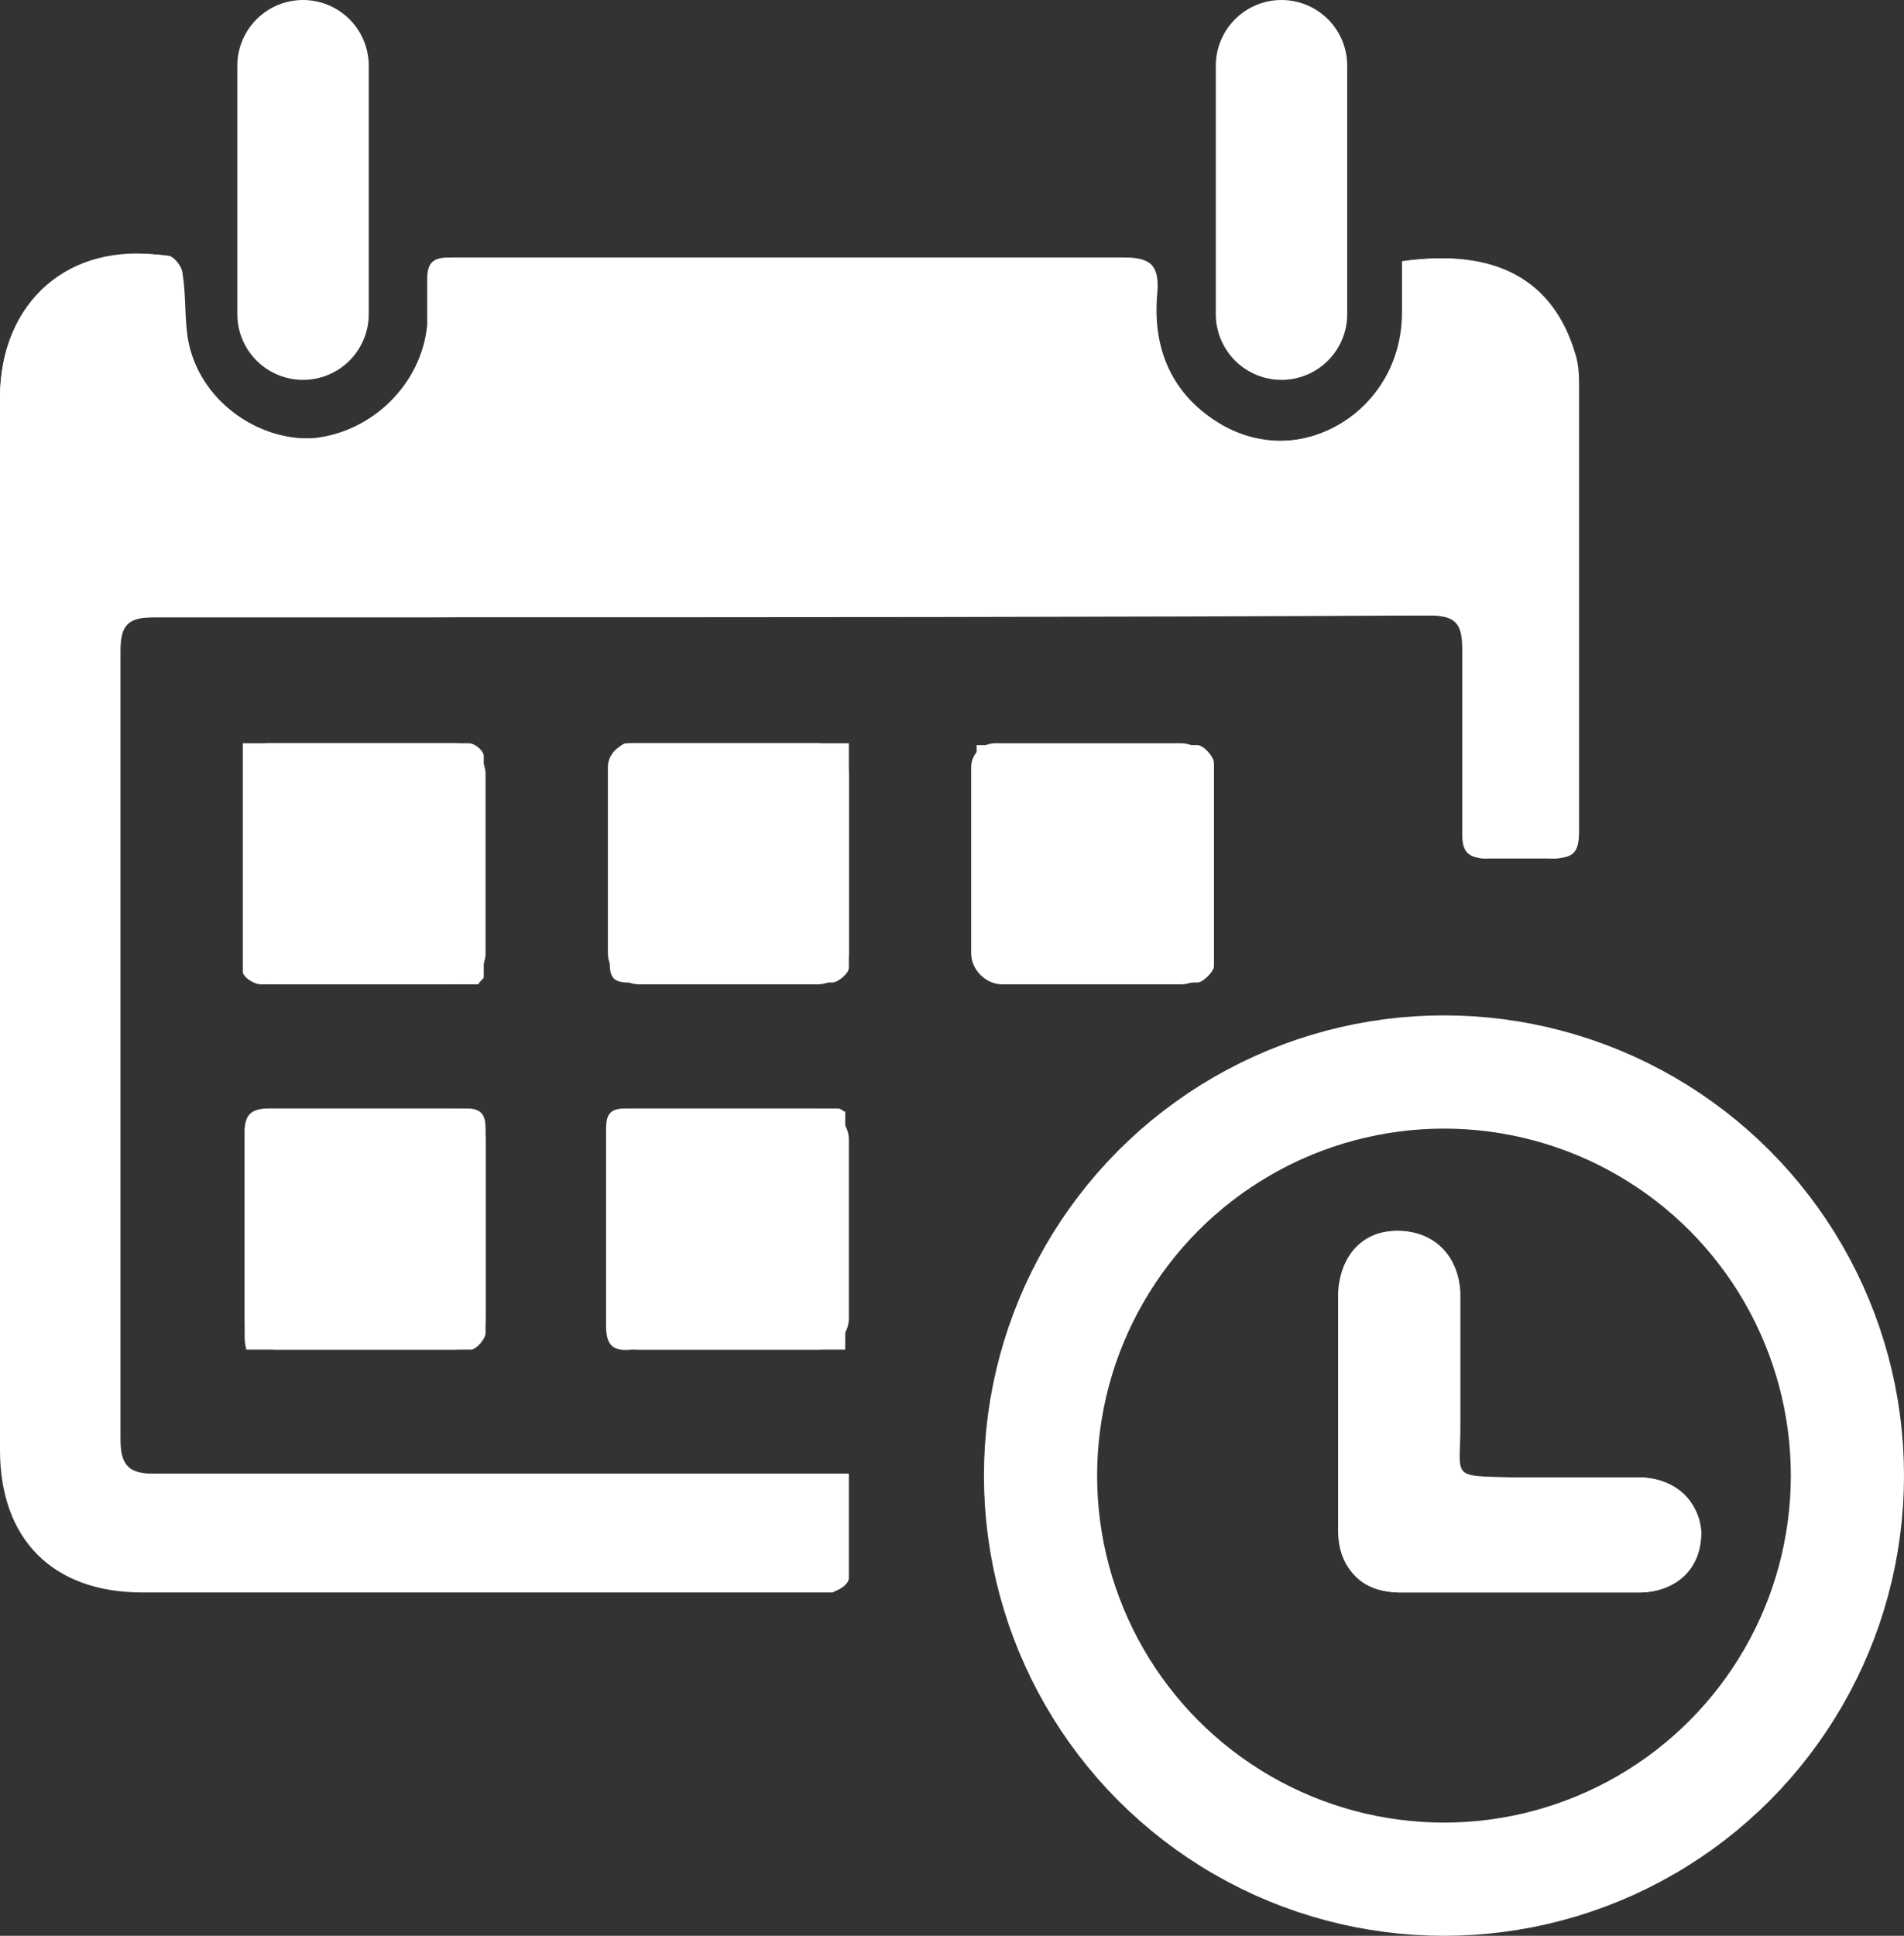 <?xml version="1.0" encoding="UTF-8"?>
<svg xmlns="http://www.w3.org/2000/svg" version="1.1" viewBox="0 0 104.3 106">
  <rect x="0" y="0" width="104.3" height="106" fill="#333333" stroke="none"/>
  <!-- Generator: Adobe Illustrator 28.7.1, SVG Export Plug-In . SVG Version: 1.2.0 Build 142)  -->
  <g>
    <g id="Ebene_1">
      <g>
        <g>
          <path d="M46.5,80.7c-.8,0-1.4,0-2.1,0-12,0-23.9,0-35.9,0-1.4,0-1.9-.4-1.9-1.9,0-14.4,0-28.7,0-43.1,0-1.5.4-1.9,1.9-1.9,5.2,0,10.4,0,15.6,0,18.1,0,36.2,0,54.3-.1,1.4,0,1.9.3,1.9,1.8-.1,3.4,0,6.8,0,10.2,0,.9.3,1.4,1.3,1.3,1.1,0,2.3,0,3.4,0,1.2,0,1.5-.3,1.5-1.5,0-8.1,0-16.2,0-24.2,0-.6,0-1.3-.2-1.9-1.2-4.1-4.4-5.8-9.3-5.1,0,.9,0,1.8,0,2.8,0,5.3-5.5,8.7-10,6.2-2.8-1.6-3.9-4.2-3.6-7.3.1-1.4-.3-1.9-1.8-1.9-10.5,0-21,0-31.4,0-1.8,0-3.6,0-5.4,0-.9,0-1.3.3-1.2,1.2,0,.8,0,1.7,0,2.5-.2,3.2-3,6-6.3,6.2-3.2.2-6.4-2.1-7-5.4-.2-1.2-.1-2.4-.3-3.6,0-.4-.5-1-.8-1C3.8,13.3,0,16.5,0,21.8,0,41,0,60.2,0,79.4c0,4.9,2.9,7.8,7.8,7.8,12.3,0,24.5,0,36.8,0,.3,0,.7,0,1,0,.3-.1.7-.5.7-.7,0-1.8,0-3.7,0-5.7ZM83.1,87.2s0,0,0,0c2.2,0,4.5,0,6.7,0,2,0,3.3-1.3,3.3-3.3,0-1.8-1.4-3-3.4-3-2.3,0-4.6,0-6.9,0-3.5,0-2.9,0-2.9-2.9,0-2.4,0-4.8,0-7.2,0-2.1-1.5-3.4-3.4-3.4-1.9,0-3.1,1.4-3.2,3.4,0,4.3,0,8.7,0,13,0,2.1,1.3,3.3,3.3,3.4,2.1,0,4.3,0,6.4,0ZM13.5,73.9c4.1,0,8.2,0,12.3,0,.3,0,.8-.6.8-.9,0-3.7,0-7.5,0-11.2,0-.7-.2-1.1-1-1.1-3.6,0-7.3,0-10.9,0-1,0-1.3.4-1.3,1.3,0,3.7,0,7.4,0,11.1,0,.2,0,.5.1.8ZM46.4,60.9c-.2,0-.3-.2-.5-.2-3.9,0-7.8,0-11.7,0-1,0-1,.6-1,1.3,0,3.5,0,7.1,0,10.6,0,1.1.4,1.4,1.4,1.3,2.2,0,4.4,0,6.6,0,1.7,0,3.4,0,5.1,0v-13ZM26.2,53.9c.1-.2.3-.3.3-.4,0-4,0-8.1,0-12.1,0-.3-.5-.7-.8-.7-4.1,0-8.1,0-12.4,0,0,4.3,0,8.4,0,12.5,0,.3.6.7,1,.7,3.9,0,7.9,0,11.9,0ZM46.5,40.7c-4.2,0-8.2,0-12.2,0-.3,0-.9.7-.9,1.1,0,3.6,0,7.3,0,10.9,0,.8.2,1.1,1,1.1,3.7,0,7.5,0,11.2,0,.3,0,.9-.5.9-.8,0-4,0-8.1,0-12.3ZM53.5,40.8c0,4.2,0,8.2,0,12.1,0,.3.6.9,1,.9,3.7,0,7.4,0,11.1,0,.3,0,.9-.6.9-.9,0-3.7,0-7.4,0-11.1,0-.4-.6-1-.9-1-4,0-8,0-12.1,0Z" style="fill: #fff;"/>
          <path d="M46.5,80.7c0,2,0,3.9,0,5.7,0,.3-.4.6-.7.7-.3.1-.7,0-1,0-12.3,0-24.5,0-36.8,0-4.9,0-7.8-2.8-7.8-7.8C0,60.2,0,41,0,21.8c0-5.3,3.8-8.6,9-7.8.3,0,.8.6.8,1,.2,1.2,0,2.4.3,3.6.6,3.2,3.8,5.6,7,5.4,3.3-.3,6-3,6.3-6.2,0-.8,0-1.7,0-2.5,0-.9.3-1.2,1.2-1.2,1.8,0,3.6,0,5.4,0,10.5,0,21,0,31.4,0,1.5,0,1.9.5,1.8,1.9,0,3.5.8,5.7,3.6,7.3,4.5,2.5,10-.8,10-6.2,0-.9,0-1.9,0-2.8,5-.7,8.2,1,9.3,5.1.2.6.2,1.3.2,1.9,0,8.1,0,16.2,0,24.2,0,1.2-.4,1.6-1.5,1.5-1.1,0-2.3,0-3.4,0-1,0-1.3-.4-1.3-1.3,0-3.4,0-6.8,0-10.2,0-1.5-.5-1.8-1.9-1.8-18.1,0-36.2,0-54.3.1-5.2,0-10.4,0-15.6,0-1.4,0-1.9.4-1.9,1.9,0,14.4,0,28.7,0,43.1,0,1.5.5,1.9,1.9,1.9,12,0,23.9,0,35.9,0,.6,0,1.3,0,2.1,0Z" style="fill: #fff;"/>
          <path d="M83.1,87.2c-2.1,0-4.3,0-6.4,0-2.1,0-3.3-1.2-3.3-3.4,0-4.3,0-8.7,0-13,0-2.1,1.3-3.4,3.2-3.4,1.9,0,3.3,1.3,3.4,3.4,0,2.4,0,4.8,0,7.2,0,3-.6,2.8,2.9,2.9,2.3,0,4.6,0,6.9,0,1.9,0,3.3,1.3,3.4,3,0,1.9-1.2,3.2-3.3,3.3-2.2,0-4.5,0-6.7,0,0,0,0,0,0,0Z" style="fill: #fff;"/>
        </g>
        <line x1="16.6" y1="3.6" x2="16.6" y2="17.2" style="fill: #fff; stroke: #fff; stroke-linecap: round; stroke-miterlimit: 10; stroke-width: 7.2px;"/>
        <line x1="70.2" y1="3.6" x2="70.2" y2="17.2" style="fill: #fff; stroke: #fff; stroke-linecap: round; stroke-miterlimit: 10; stroke-width: 7.2px;"/>
        <path d="M14.7,40.7h10.2c.9,0,1.7.8,1.7,1.7v9.8c0,.9-.8,1.7-1.7,1.7h-9.8c-.9,0-1.7-.8-1.7-1.7v-10.2c0-.7.6-1.3,1.3-1.3Z" style="fill: #fff;"/>
        <path d="M34.6,40.7h10.2c.9,0,1.7.8,1.7,1.7v9.8c0,.9-.8,1.7-1.7,1.7h-9.8c-.9,0-1.7-.8-1.7-1.7v-10.2c0-.7.6-1.3,1.3-1.3Z" style="fill: #fff;"/>
        <path d="M14.7,60.7h10.2c.9,0,1.7.8,1.7,1.7v9.8c0,.9-.8,1.7-1.7,1.7h-9.8c-.9,0-1.7-.8-1.7-1.7v-10.2c0-.7.6-1.3,1.3-1.3Z" style="fill: #fff;"/>
        <path d="M34.6,60.7h10.2c.9,0,1.7.8,1.7,1.7v9.8c0,.9-.8,1.7-1.7,1.7h-9.8c-.9,0-1.7-.8-1.7-1.7v-10.2c0-.7.6-1.3,1.3-1.3Z" style="fill: #fff;"/>
        <path d="M54.5,40.7h10.2c.9,0,1.7.8,1.7,1.7v9.8c0,.9-.8,1.7-1.7,1.7h-9.8c-.9,0-1.7-.8-1.7-1.7v-10.2c0-.7.6-1.3,1.3-1.3Z" style="fill: #fff;"/>
        <circle cx="79.1" cy="80.8" r="22.1" style="fill: none; stroke: #fff; stroke-miterlimit: 10; stroke-width: 6.2px;"/>
      </g>
    </g>
  </g>
</svg>